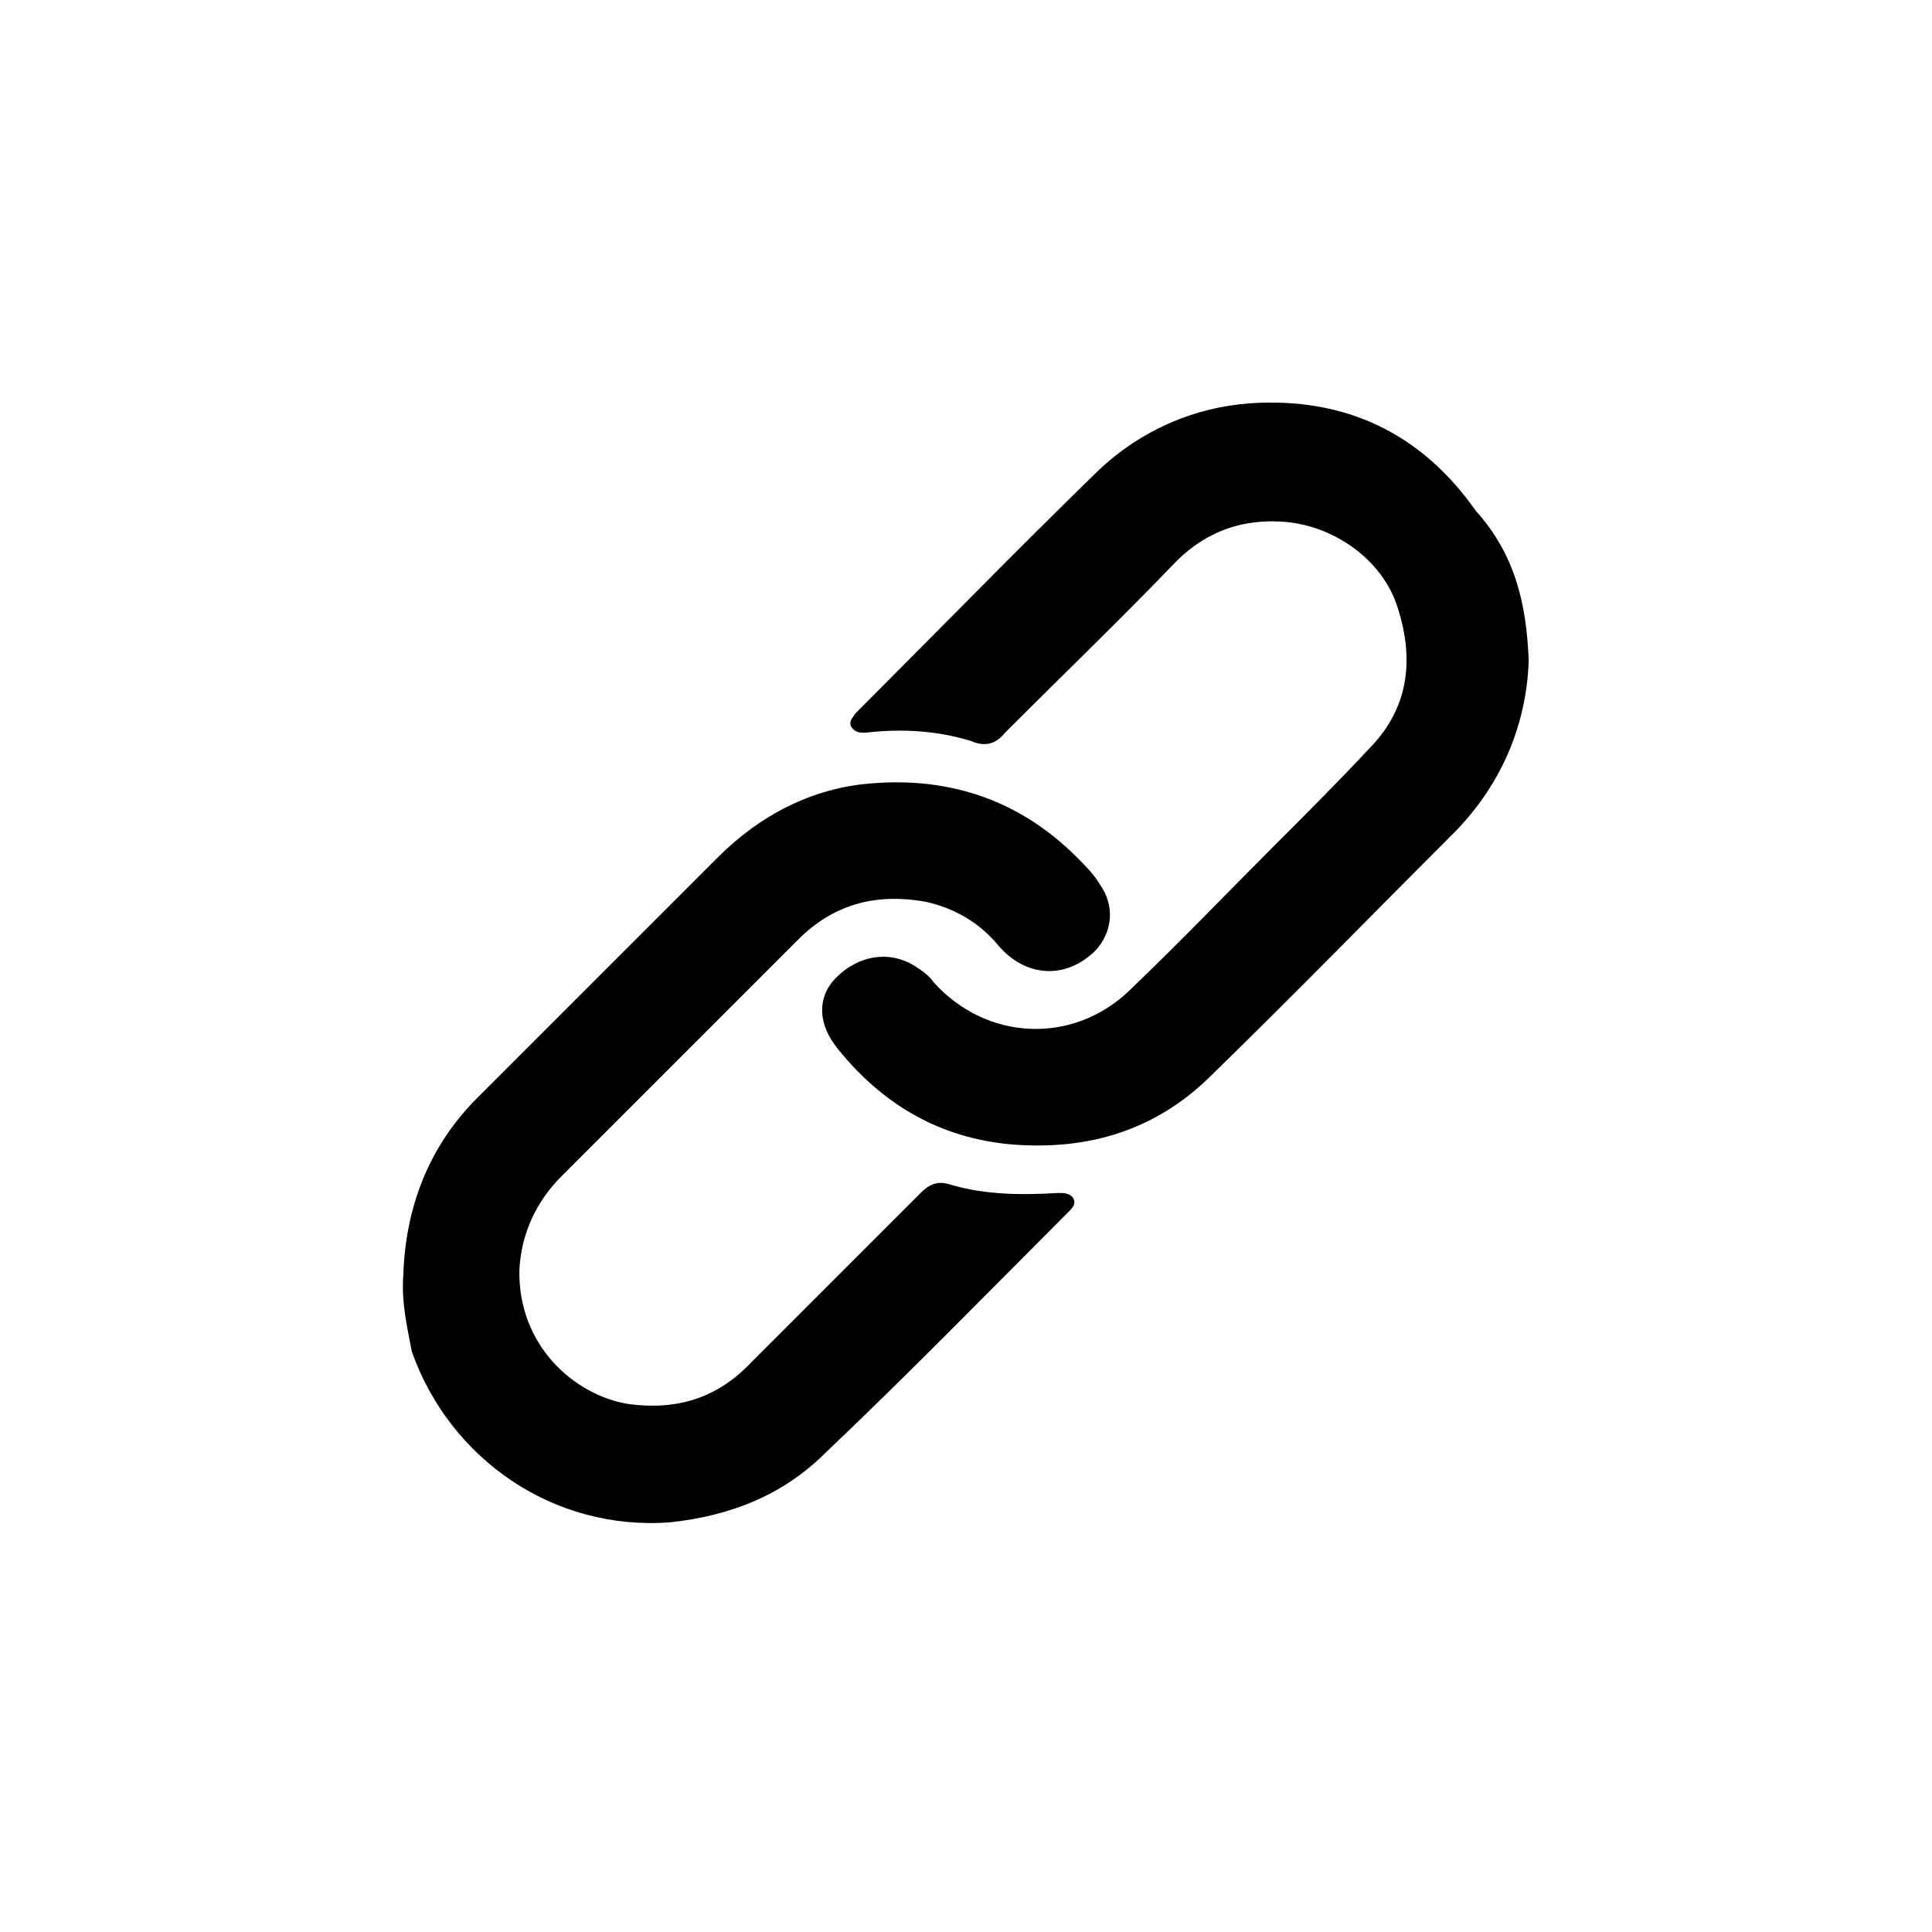 <?xml version="1.0" encoding="utf-8"?>
<svg xmlns="http://www.w3.org/2000/svg" xmlns:xlink="http://www.w3.org/1999/xlink" version="1.1" id="Ebene_1" x="0px" y="0px" viewBox="0 0 91.5 91.5" style="enable-background:new 0 0 91.5 91.5;" xml:space="preserve" width="110" height="110">
<style type="text/css">
	.st0{stroke:#000000;stroke-width:4;stroke-miterlimit:10;}
	.st1{clip-path:url(#SVGID_00000054249892085829457800000011299090040133097387_);}
	.st2{fill:#F8E924;}
	.st3{clip-path:url(#SVGID_00000120532589447485733840000010067613444392034232_);}
	.st4{fill:#010202;}
	.st5{clip-path:url(#SVGID_00000050645540160234705750000004410148550164584338_);}
	.st6{clip-path:url(#SVGID_00000070104601323766571370000008208883040812880029_);}
	.st7{clip-path:url(#SVGID_00000100385097824387317140000004641670868054867377_);}
	.st8{fill:#FFFFFF;}
	.st9{clip-path:url(#SVGID_00000086673154758973384860000014072756752984264074_);}
	.st10{clip-path:url(#SVGID_00000120519843920440433380000006011703443640149902_);}
	.st11{clip-path:url(#SVGID_00000011749949528787072930000006999824437802266303_);}
	.st12{clip-path:url(#SVGID_00000150074510098047890760000012057499254850379421_);}
	.st13{clip-path:url(#SVGID_00000058554536246744657620000015171333139417494188_);}
	.st14{clip-path:url(#SVGID_00000146458698218581681420000004615485048101694863_);}
	.st15{fill:#010202;stroke:#161615;stroke-width:3.267;stroke-miterlimit:10;}
	.st16{clip-path:url(#SVGID_00000105397526259204002980000010880017740649061023_);}
	.st17{clip-path:url(#SVGID_00000160163752257753166800000000470990232165177996_);}
	.st18{clip-path:url(#SVGID_00000152976534935950396830000016841965181649792407_);}
	.st19{fill:#161615;}
	.st20{clip-path:url(#SVGID_00000121264994602494346500000015898143016456807864_);}
</style>
<g>
	<path d="M72.4,31.3c-0.1,2.9-1.2,5.7-3.4,8c-3.9,3.9-7.7,7.8-11.6,11.6c-2.6,2.6-5.8,3.6-9.5,3.3c-3.4-0.3-6.1-1.9-8.2-4.5   c-1-1.2-1-2.5-0.1-3.4c1.1-1.1,2.6-1.3,3.8-0.5c0.3,0.2,0.6,0.4,0.8,0.7c2.5,2.8,6.6,3,9.3,0.4c2.4-2.3,4.8-4.8,7.1-7.1   c1.4-1.4,2.8-2.8,4.2-4.3c1.9-1.9,2.2-4.2,1.4-6.7c-0.7-2.3-3.1-4-5.6-4.1c-2-0.1-3.7,0.6-5.1,2.1c-2.5,2.6-5.1,5.1-7.6,7.6   c-0.1,0.1-0.2,0.2-0.3,0.3c-0.4,0.5-0.9,0.7-1.6,0.4c-1.6-0.5-3.3-0.6-5-0.4c-0.3,0-0.5,0-0.7-0.3c-0.1-0.3,0.1-0.4,0.2-0.6   c3.8-3.8,7.6-7.7,11.5-11.5c2-1.9,4.5-3,7.2-3.2c4.5-0.3,8.1,1.4,10.7,5.1C71.7,26.2,72.3,28.5,72.4,31.3z"/>
	<path d="M19.1,60.4c0.1-3.2,1.2-6.1,3.5-8.4c3.8-3.8,7.6-7.6,11.4-11.4c2-2,4.5-3.3,7.3-3.5c3.7-0.3,7,0.8,9.7,3.5   c0.4,0.4,0.8,0.8,1.1,1.3c0.7,1,0.6,2.2-0.2,3.1c-1.4,1.4-3.3,1.3-4.6-0.2c-0.9-1.1-2.1-1.8-3.5-2.1c-2.3-0.4-4.3,0.1-6,1.8   c-3.7,3.7-7.4,7.4-11.2,11.2c-1.2,1.2-1.9,2.7-2,4.4c-0.1,3.6,2.6,6,5.2,6.4c2.3,0.3,4.2-0.3,5.8-2c2.7-2.7,5.3-5.3,8-8   c0.4-0.4,0.8-0.6,1.4-0.4c1.7,0.5,3.4,0.5,5.1,0.4c0.3,0,0.5,0,0.7,0.2c0.2,0.3,0,0.5-0.2,0.7c-3.8,3.8-7.6,7.7-11.5,11.4   c-2,2-4.5,3-7.4,3.3c-5.5,0.4-10.4-3-12.2-8.1C19.3,62.9,19,61.7,19.1,60.4z"/>
</g>
</svg>
